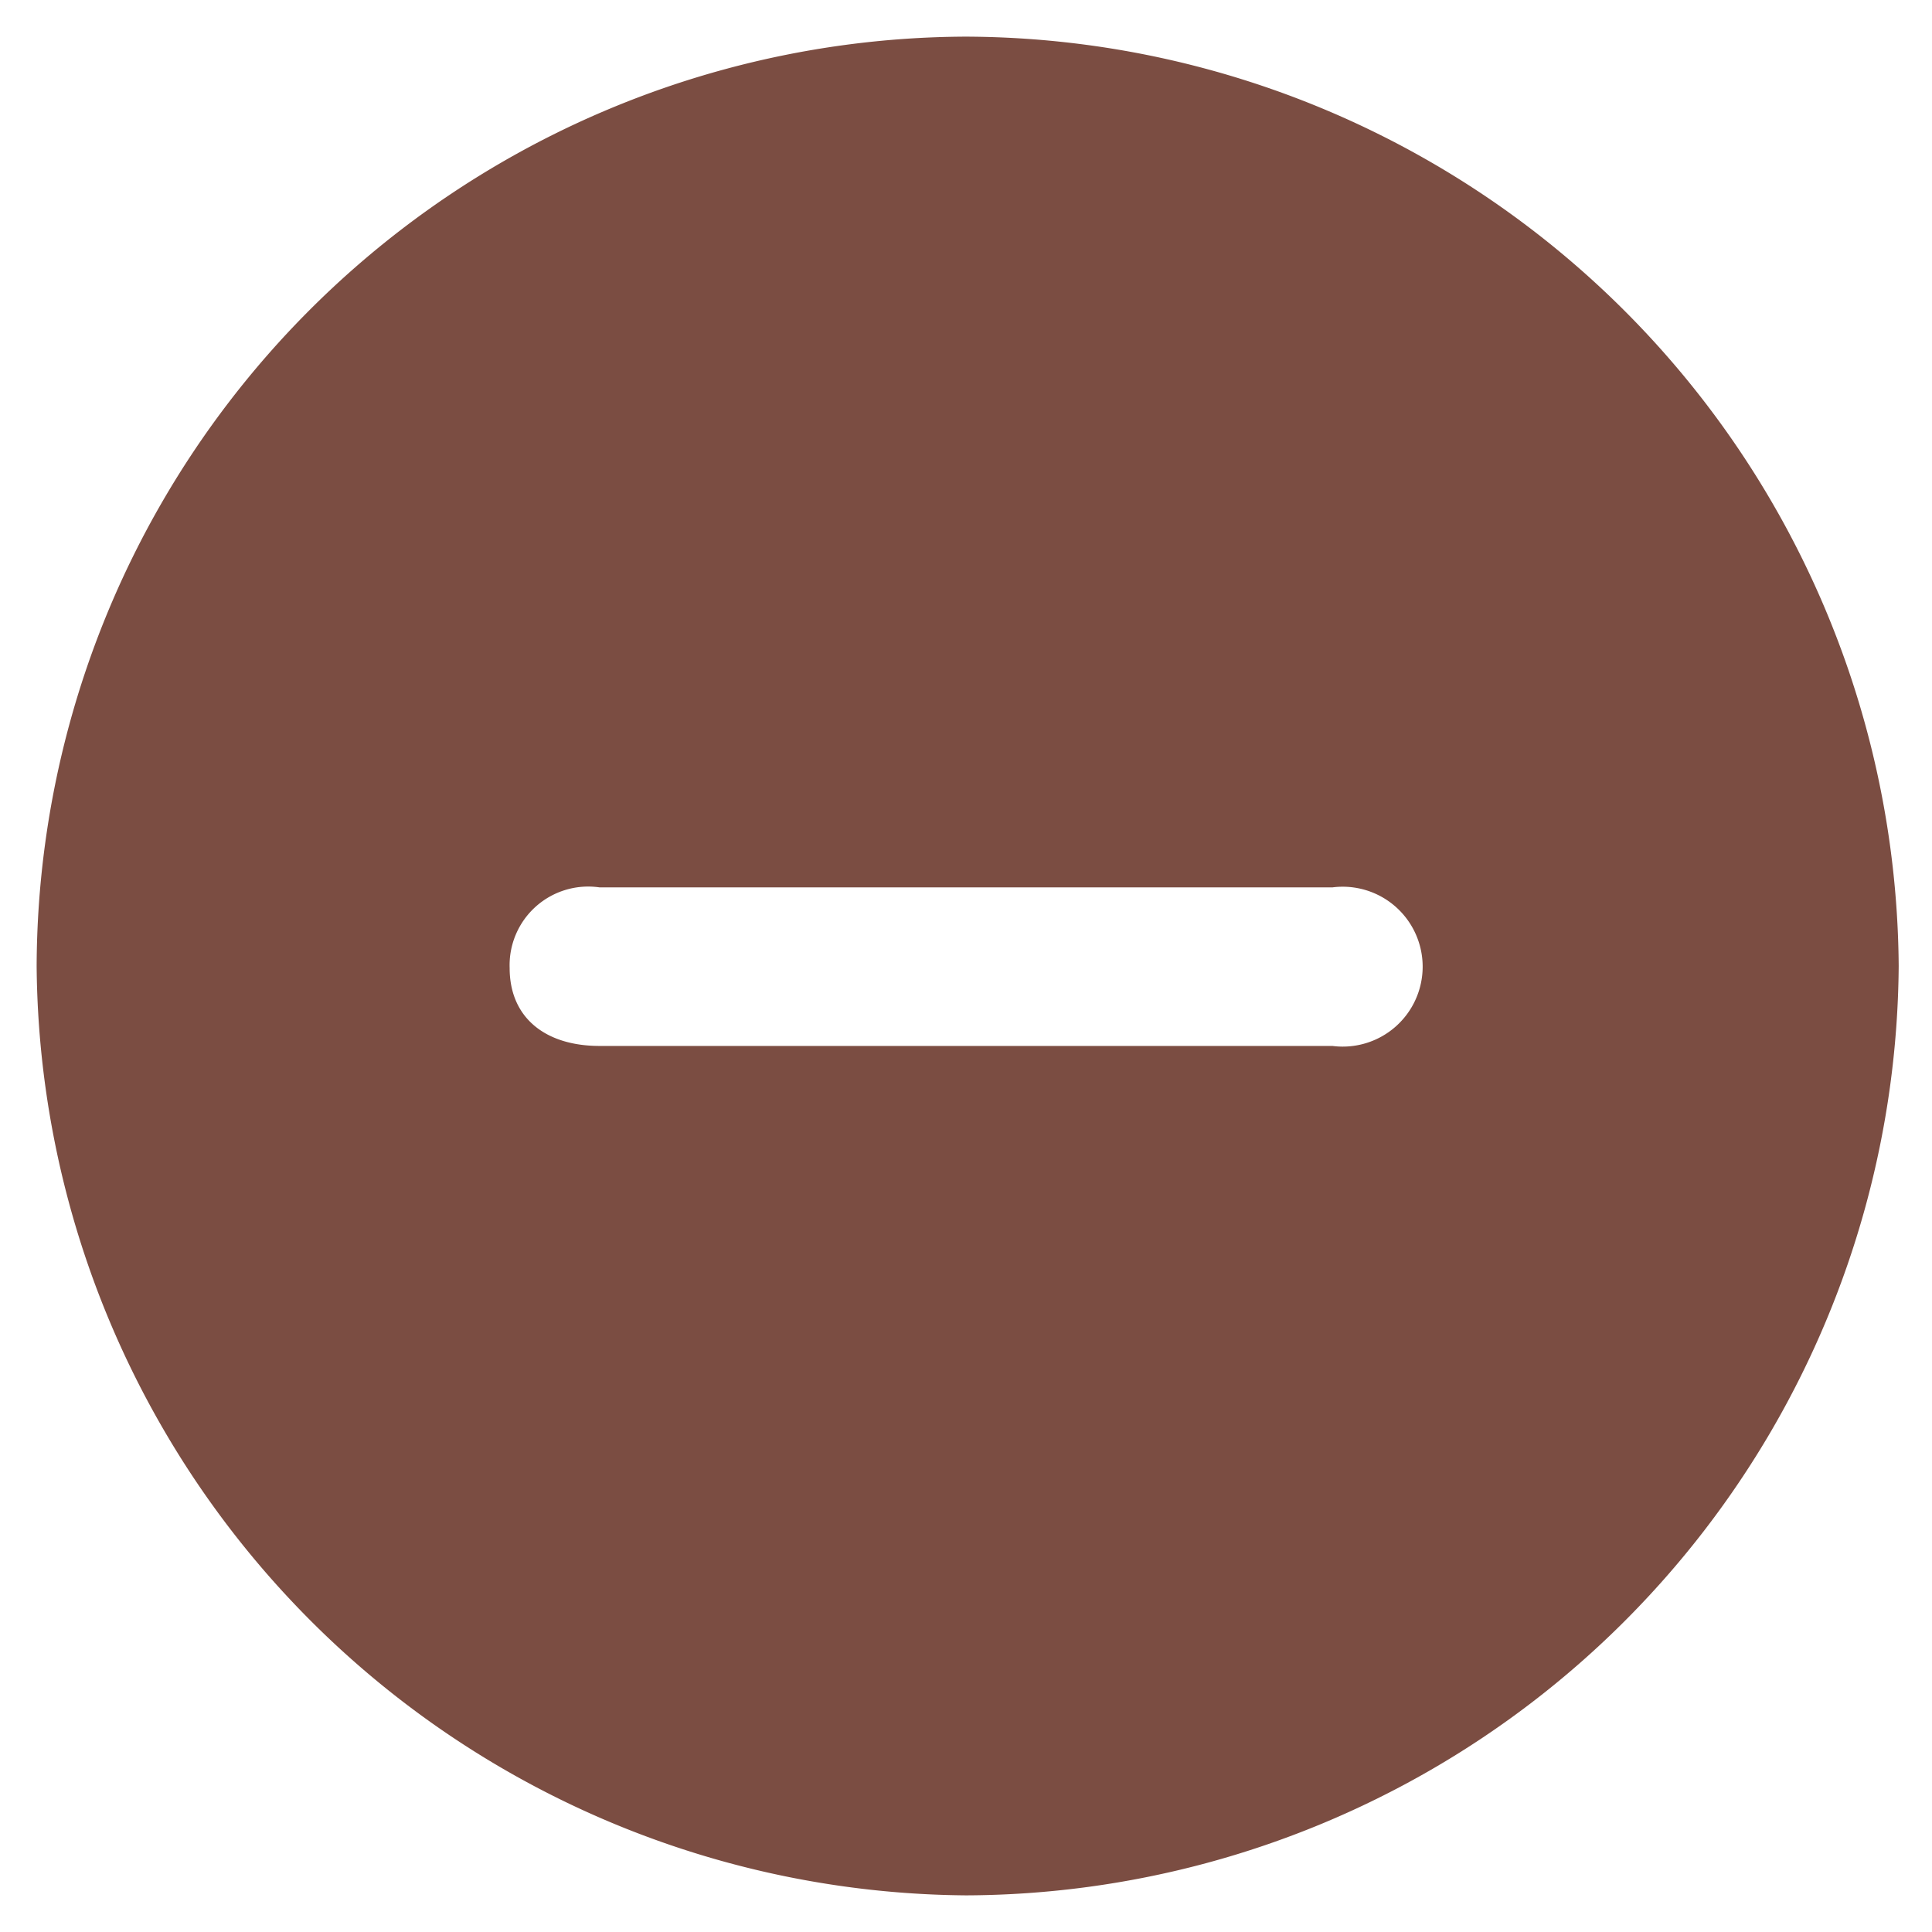 <svg id="Capa_1" data-name="Capa 1" xmlns="http://www.w3.org/2000/svg" viewBox="0 0 29 29"><defs><style>.cls-1{fill:#7b4d42;}</style></defs><path class="cls-1" d="M14.5,28.45a14.05,14.05,0,0,0,14-13.95A14.05,14.05,0,0,0,14.49.55,14,14,0,0,0,.55,14.5,14.06,14.06,0,0,0,14.5,28.45ZM9,15.7c-.81,0-1.35-.42-1.35-1.17A1.18,1.18,0,0,1,9,13.32H20a1.2,1.2,0,1,1,0,2.38Z"/></svg>